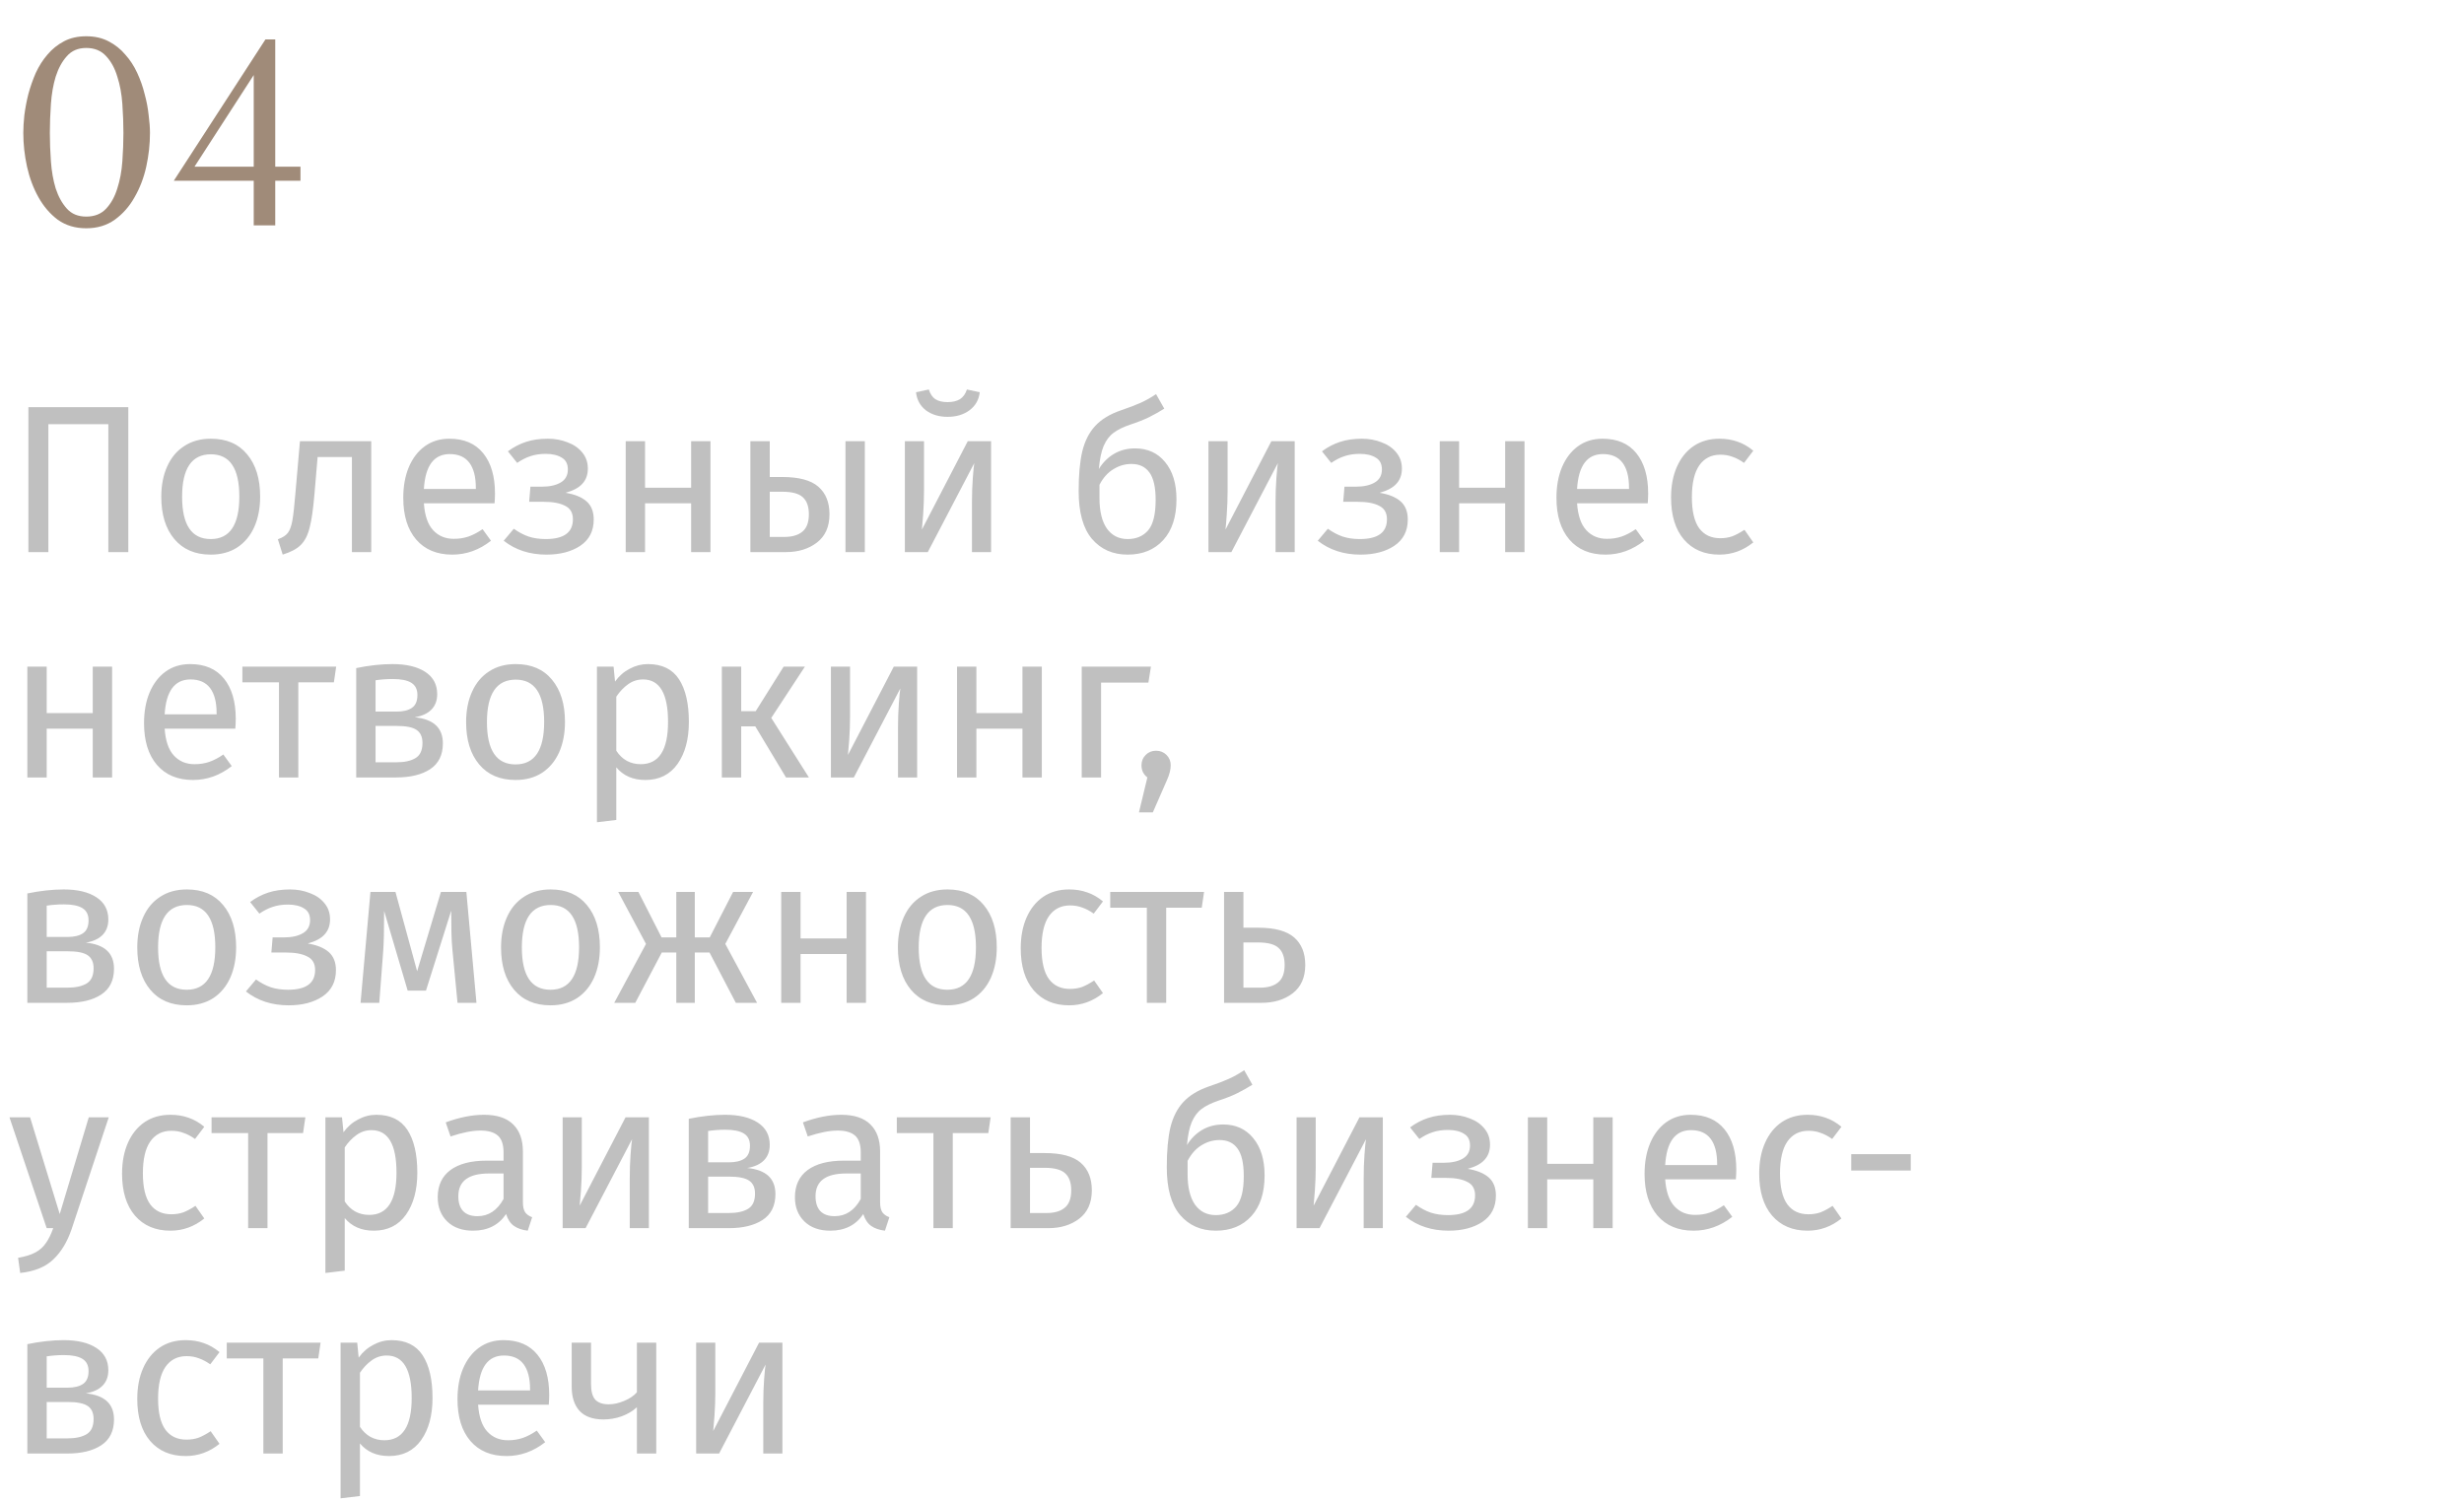 <?xml version="1.0" encoding="UTF-8"?> <svg xmlns="http://www.w3.org/2000/svg" width="164" height="100" viewBox="0 0 164 100" fill="none"> <path d="M1.551 8.848C1.551 8.507 1.574 8.112 1.621 7.664C1.68 7.205 1.769 6.739 1.886 6.268C2.016 5.785 2.181 5.313 2.381 4.854C2.593 4.394 2.853 3.987 3.159 3.634C3.466 3.269 3.831 2.974 4.255 2.75C4.679 2.526 5.174 2.414 5.74 2.414C6.306 2.414 6.801 2.526 7.225 2.75C7.661 2.974 8.032 3.269 8.338 3.634C8.657 3.987 8.922 4.394 9.134 4.854C9.346 5.313 9.511 5.785 9.629 6.268C9.758 6.739 9.847 7.205 9.894 7.664C9.953 8.112 9.982 8.507 9.982 8.848C9.982 9.591 9.9 10.339 9.735 11.093C9.57 11.836 9.311 12.514 8.957 13.126C8.615 13.739 8.173 14.24 7.631 14.629C7.101 15.006 6.471 15.194 5.74 15.194C5.009 15.194 4.379 15.006 3.849 14.629C3.33 14.24 2.9 13.739 2.558 13.126C2.216 12.514 1.963 11.836 1.798 11.093C1.633 10.339 1.551 9.591 1.551 8.848ZM3.318 8.848C3.318 9.449 3.342 10.08 3.389 10.74C3.436 11.4 3.542 12.001 3.707 12.543C3.884 13.085 4.131 13.533 4.45 13.886C4.768 14.24 5.198 14.417 5.74 14.417C6.294 14.417 6.736 14.24 7.066 13.886C7.396 13.533 7.643 13.085 7.808 12.543C7.985 12.001 8.097 11.4 8.144 10.74C8.191 10.08 8.215 9.449 8.215 8.848C8.215 8.236 8.191 7.593 8.144 6.922C8.097 6.25 7.985 5.643 7.808 5.101C7.643 4.547 7.396 4.093 7.066 3.74C6.736 3.375 6.294 3.192 5.74 3.192C5.198 3.192 4.768 3.375 4.45 3.74C4.131 4.093 3.884 4.547 3.707 5.101C3.542 5.643 3.436 6.25 3.389 6.922C3.342 7.593 3.318 8.236 3.318 8.848ZM18.32 11.093H19.999V12.03H18.32V15H16.888V12.03H11.568L17.666 2.626H18.32V11.093ZM12.946 11.093H16.888V4.995L12.946 11.093Z" fill="#A08B79"></path> <path d="M8.54 27.102V36.748H7.21V28.235H3.22V36.748H1.89V27.102H8.54ZM14.039 29.201C15.075 29.201 15.878 29.547 16.447 30.238C17.026 30.928 17.315 31.866 17.315 33.051C17.315 33.817 17.184 34.493 16.923 35.081C16.662 35.66 16.284 36.113 15.789 36.44C15.294 36.757 14.707 36.916 14.025 36.916C12.989 36.916 12.182 36.57 11.603 35.88C11.024 35.189 10.735 34.251 10.735 33.066C10.735 32.3 10.866 31.628 11.127 31.049C11.389 30.462 11.767 30.009 12.261 29.692C12.756 29.365 13.348 29.201 14.039 29.201ZM14.039 30.238C12.761 30.238 12.121 31.18 12.121 33.066C12.121 34.941 12.756 35.88 14.025 35.88C15.294 35.88 15.929 34.937 15.929 33.051C15.929 31.175 15.299 30.238 14.039 30.238ZM24.71 29.369V36.748H23.422V30.419H21.14L20.93 32.883C20.846 33.882 20.739 34.629 20.608 35.123C20.487 35.618 20.291 36.001 20.02 36.272C19.759 36.533 19.358 36.748 18.816 36.916L18.494 35.894C18.812 35.782 19.036 35.637 19.166 35.459C19.297 35.282 19.395 35.011 19.46 34.648C19.526 34.283 19.596 33.649 19.67 32.743L19.964 29.369H24.71ZM32.945 32.842C32.945 33.056 32.935 33.276 32.917 33.499H28.213C28.269 34.312 28.474 34.909 28.829 35.291C29.183 35.674 29.641 35.865 30.201 35.865C30.555 35.865 30.882 35.814 31.181 35.712C31.479 35.609 31.792 35.446 32.119 35.221L32.679 35.992C31.895 36.608 31.036 36.916 30.103 36.916C29.076 36.916 28.273 36.58 27.695 35.907C27.125 35.236 26.841 34.312 26.841 33.136C26.841 32.37 26.962 31.694 27.205 31.105C27.457 30.508 27.811 30.041 28.269 29.706C28.735 29.369 29.281 29.201 29.907 29.201C30.887 29.201 31.638 29.523 32.161 30.168C32.683 30.811 32.945 31.703 32.945 32.842ZM31.671 32.464C31.671 31.735 31.526 31.18 31.237 30.797C30.947 30.415 30.513 30.224 29.935 30.224C28.88 30.224 28.306 30.998 28.213 32.547H31.671V32.464ZM36.466 29.201C36.933 29.201 37.367 29.281 37.768 29.439C38.179 29.589 38.505 29.813 38.748 30.111C39 30.41 39.126 30.77 39.126 31.189C39.126 31.6 39.005 31.936 38.762 32.197C38.529 32.459 38.155 32.66 37.642 32.8C38.258 32.902 38.725 33.093 39.042 33.373C39.359 33.654 39.518 34.055 39.518 34.578C39.518 35.343 39.219 35.926 38.622 36.328C38.034 36.719 37.283 36.916 36.368 36.916C35.257 36.916 34.31 36.608 33.526 35.992L34.198 35.194C34.525 35.427 34.851 35.599 35.178 35.712C35.514 35.824 35.897 35.88 36.326 35.88C37.53 35.88 38.132 35.441 38.132 34.563C38.132 34.134 37.959 33.836 37.614 33.667C37.278 33.49 36.807 33.401 36.2 33.401H35.22L35.304 32.394H36.06C36.583 32.394 37.003 32.3 37.32 32.114C37.637 31.927 37.796 31.637 37.796 31.245C37.796 30.881 37.661 30.62 37.39 30.462C37.119 30.294 36.765 30.209 36.326 30.209C35.943 30.209 35.603 30.261 35.304 30.363C35.015 30.457 34.721 30.606 34.422 30.811L33.806 30.041C34.179 29.762 34.581 29.552 35.01 29.412C35.439 29.271 35.925 29.201 36.466 29.201ZM46 36.748V33.499H42.934V36.748H41.646V29.369H42.934V32.464H46V29.369H47.288V36.748H46ZM52.073 31.75C53.174 31.75 53.972 31.964 54.467 32.394C54.962 32.823 55.209 33.434 55.209 34.227C55.209 35.058 54.929 35.688 54.369 36.117C53.818 36.538 53.132 36.748 52.311 36.748H49.945V29.369H51.233V31.75H52.073ZM56.273 29.369H57.561V36.748H56.273V29.369ZM52.199 35.739C52.722 35.739 53.123 35.623 53.403 35.389C53.692 35.156 53.837 34.769 53.837 34.227C53.837 33.714 53.702 33.336 53.431 33.093C53.17 32.851 52.712 32.73 52.059 32.73H51.233V35.739H52.199ZM65.966 36.748H64.692V33.416C64.692 32.855 64.711 32.324 64.748 31.82C64.785 31.316 64.818 30.984 64.846 30.826L61.752 36.748H60.226V29.369H61.5V32.702C61.5 33.196 61.481 33.709 61.444 34.242C61.407 34.764 61.379 35.1 61.36 35.249L64.412 29.369H65.966V36.748ZM63.068 27.745C62.499 27.745 62.018 27.601 61.626 27.311C61.243 27.013 61.024 26.611 60.968 26.108L61.822 25.925C61.916 26.224 62.06 26.439 62.256 26.57C62.462 26.7 62.732 26.765 63.068 26.765C63.404 26.765 63.679 26.7 63.894 26.57C64.109 26.43 64.263 26.215 64.356 25.925L65.21 26.108C65.154 26.611 64.925 27.013 64.524 27.311C64.132 27.601 63.647 27.745 63.068 27.745ZM75.546 29.846C76.386 29.846 77.053 30.149 77.548 30.756C78.052 31.362 78.304 32.188 78.304 33.233C78.304 34.4 78.01 35.306 77.422 35.95C76.834 36.593 76.045 36.916 75.056 36.916C74.067 36.916 73.273 36.566 72.676 35.865C72.088 35.166 71.794 34.106 71.794 32.688C71.794 31.614 71.873 30.737 72.032 30.055C72.2 29.365 72.484 28.8 72.886 28.361C73.296 27.913 73.871 27.564 74.608 27.311C75.159 27.125 75.597 26.957 75.924 26.808C76.26 26.658 76.6 26.467 76.946 26.233L77.492 27.2C77.165 27.405 76.825 27.596 76.47 27.773C76.124 27.942 75.709 28.105 75.224 28.264C74.757 28.422 74.388 28.604 74.118 28.809C73.847 29.006 73.628 29.295 73.46 29.677C73.301 30.051 73.194 30.564 73.138 31.218C73.399 30.788 73.735 30.452 74.146 30.209C74.556 29.967 75.023 29.846 75.546 29.846ZM75.056 35.88C75.625 35.88 76.078 35.688 76.414 35.306C76.75 34.913 76.918 34.237 76.918 33.276C76.918 32.426 76.778 31.815 76.498 31.442C76.227 31.068 75.831 30.881 75.308 30.881C74.879 30.881 74.477 30.998 74.104 31.232C73.731 31.456 73.422 31.801 73.18 32.267V33.163C73.18 34.032 73.343 34.703 73.67 35.179C74.006 35.646 74.468 35.88 75.056 35.88ZM86.173 36.748H84.899V33.416C84.899 32.855 84.918 32.324 84.955 31.82C84.993 31.316 85.025 30.984 85.053 30.826L81.959 36.748H80.433V29.369H81.707V32.702C81.707 33.196 81.689 33.709 81.651 34.242C81.614 34.764 81.586 35.1 81.567 35.249L84.619 29.369H86.173V36.748ZM90.648 29.201C91.114 29.201 91.548 29.281 91.95 29.439C92.36 29.589 92.687 29.813 92.93 30.111C93.182 30.41 93.308 30.77 93.308 31.189C93.308 31.6 93.186 31.936 92.944 32.197C92.71 32.459 92.337 32.66 91.824 32.8C92.44 32.902 92.906 33.093 93.224 33.373C93.541 33.654 93.7 34.055 93.7 34.578C93.7 35.343 93.401 35.926 92.804 36.328C92.216 36.719 91.464 36.916 90.55 36.916C89.439 36.916 88.492 36.608 87.708 35.992L88.38 35.194C88.706 35.427 89.033 35.599 89.36 35.712C89.696 35.824 90.078 35.88 90.508 35.88C91.712 35.88 92.314 35.441 92.314 34.563C92.314 34.134 92.141 33.836 91.796 33.667C91.46 33.49 90.988 33.401 90.382 33.401H89.402L89.486 32.394H90.242C90.764 32.394 91.184 32.3 91.502 32.114C91.819 31.927 91.978 31.637 91.978 31.245C91.978 30.881 91.842 30.62 91.572 30.462C91.301 30.294 90.946 30.209 90.508 30.209C90.125 30.209 89.784 30.261 89.486 30.363C89.196 30.457 88.902 30.606 88.604 30.811L87.988 30.041C88.361 29.762 88.762 29.552 89.192 29.412C89.621 29.271 90.106 29.201 90.648 29.201ZM100.182 36.748V33.499H97.116V36.748H95.828V29.369H97.116V32.464H100.182V29.369H101.47V36.748H100.182ZM109.699 32.842C109.699 33.056 109.689 33.276 109.671 33.499H104.967C105.023 34.312 105.228 34.909 105.583 35.291C105.937 35.674 106.395 35.865 106.955 35.865C107.309 35.865 107.636 35.814 107.935 35.712C108.233 35.609 108.546 35.446 108.873 35.221L109.433 35.992C108.649 36.608 107.79 36.916 106.857 36.916C105.83 36.916 105.027 36.58 104.449 35.907C103.879 35.236 103.595 34.312 103.595 33.136C103.595 32.37 103.716 31.694 103.959 31.105C104.211 30.508 104.565 30.041 105.023 29.706C105.489 29.369 106.035 29.201 106.661 29.201C107.641 29.201 108.392 29.523 108.915 30.168C109.437 30.811 109.699 31.703 109.699 32.842ZM108.425 32.464C108.425 31.735 108.28 31.18 107.991 30.797C107.701 30.415 107.267 30.224 106.689 30.224C105.634 30.224 105.06 30.998 104.967 32.547H108.425V32.464ZM114.443 29.201C114.882 29.201 115.283 29.267 115.647 29.398C116.011 29.519 116.361 29.72 116.697 30L116.081 30.811C115.82 30.625 115.563 30.489 115.311 30.405C115.069 30.312 114.798 30.265 114.499 30.265C113.902 30.265 113.435 30.503 113.099 30.98C112.773 31.456 112.609 32.16 112.609 33.093C112.609 34.027 112.773 34.718 113.099 35.166C113.426 35.604 113.893 35.824 114.499 35.824C114.789 35.824 115.055 35.782 115.297 35.697C115.54 35.604 115.811 35.459 116.109 35.264L116.697 36.103C116.025 36.645 115.274 36.916 114.443 36.916C113.445 36.916 112.656 36.58 112.077 35.907C111.508 35.236 111.223 34.307 111.223 33.121C111.223 32.337 111.354 31.651 111.615 31.064C111.877 30.476 112.245 30.018 112.721 29.692C113.207 29.365 113.781 29.201 114.443 29.201ZM6.174 51.748V48.499H3.108V51.748H1.82V44.37H3.108V47.464H6.174V44.37H7.462V51.748H6.174ZM15.691 47.842C15.691 48.056 15.681 48.276 15.663 48.499H10.959C11.015 49.312 11.22 49.909 11.575 50.291C11.929 50.674 12.387 50.865 12.947 50.865C13.301 50.865 13.628 50.814 13.927 50.712C14.225 50.609 14.538 50.446 14.865 50.221L15.425 50.992C14.641 51.608 13.782 51.916 12.849 51.916C11.822 51.916 11.019 51.58 10.441 50.907C9.871 50.236 9.587 49.312 9.587 48.136C9.587 47.37 9.708 46.694 9.951 46.105C10.203 45.508 10.557 45.041 11.015 44.706C11.481 44.37 12.027 44.202 12.653 44.202C13.633 44.202 14.384 44.523 14.907 45.167C15.429 45.812 15.691 46.703 15.691 47.842ZM14.417 47.464C14.417 46.736 14.272 46.18 13.983 45.797C13.693 45.415 13.259 45.224 12.681 45.224C11.626 45.224 11.052 45.998 10.959 47.547H14.417V47.464ZM22.376 44.37L22.222 45.419H19.856V51.748H18.568V45.419H16.132V44.37H22.376ZM27.601 47.743C28.851 47.865 29.477 48.444 29.477 49.48C29.477 50.254 29.192 50.828 28.623 51.202C28.063 51.566 27.311 51.748 26.369 51.748H23.709V44.468C24.577 44.29 25.384 44.202 26.131 44.202C27.045 44.202 27.769 44.374 28.301 44.719C28.833 45.065 29.099 45.559 29.099 46.203C29.099 46.623 28.973 46.964 28.721 47.225C28.469 47.487 28.095 47.66 27.601 47.743ZM26.145 45.196C25.753 45.196 25.37 45.224 24.997 45.279V47.365H26.383C26.831 47.365 27.176 47.282 27.419 47.114C27.661 46.946 27.783 46.661 27.783 46.26C27.783 45.886 27.647 45.615 27.377 45.447C27.106 45.279 26.695 45.196 26.145 45.196ZM26.369 50.739C26.919 50.739 27.349 50.646 27.657 50.459C27.965 50.273 28.119 49.937 28.119 49.452C28.119 49.05 27.988 48.761 27.727 48.584C27.465 48.406 27.022 48.318 26.397 48.318H24.997V50.739H26.369ZM34.328 44.202C35.364 44.202 36.167 44.547 36.736 45.237C37.315 45.928 37.604 46.866 37.604 48.051C37.604 48.817 37.474 49.493 37.212 50.081C36.951 50.66 36.573 51.113 36.078 51.44C35.584 51.757 34.996 51.916 34.314 51.916C33.278 51.916 32.471 51.57 31.892 50.88C31.314 50.189 31.024 49.251 31.024 48.066C31.024 47.3 31.155 46.628 31.416 46.05C31.678 45.462 32.056 45.009 32.55 44.691C33.045 44.365 33.638 44.202 34.328 44.202ZM34.328 45.237C33.05 45.237 32.41 46.18 32.41 48.066C32.41 49.941 33.045 50.88 34.314 50.88C35.584 50.88 36.218 49.937 36.218 48.051C36.218 46.175 35.588 45.237 34.328 45.237ZM43.12 44.202C44.063 44.202 44.753 44.538 45.192 45.209C45.631 45.882 45.85 46.829 45.85 48.051C45.85 49.209 45.598 50.142 45.094 50.852C44.59 51.561 43.876 51.916 42.952 51.916C42.131 51.916 41.487 51.636 41.02 51.075V54.575L39.732 54.73V44.37H40.838L40.936 45.364C41.207 44.99 41.533 44.706 41.916 44.51C42.299 44.304 42.7 44.202 43.12 44.202ZM42.644 50.865C43.857 50.865 44.464 49.928 44.464 48.051C44.464 46.166 43.909 45.224 42.798 45.224C42.434 45.224 42.103 45.331 41.804 45.545C41.505 45.76 41.244 46.035 41.02 46.371V49.969C41.207 50.259 41.44 50.483 41.72 50.642C42 50.791 42.308 50.865 42.644 50.865ZM53.575 44.37L51.334 47.785L53.84 51.748H52.315L50.27 48.346H49.333V51.748H48.044V44.37H49.333V47.337H50.298L52.16 44.37H53.575ZM61.044 51.748H59.77V48.416C59.77 47.855 59.789 47.324 59.826 46.819C59.864 46.316 59.896 45.984 59.924 45.825L56.83 51.748H55.304V44.37H56.578V47.702C56.578 48.196 56.56 48.709 56.522 49.242C56.485 49.764 56.457 50.1 56.438 50.249L59.49 44.37H61.044V51.748ZM68.053 51.748V48.499H64.987V51.748H63.699V44.37H64.987V47.464H68.053V44.37H69.341V51.748H68.053ZM73.286 51.748H71.998V44.37H76.604L76.436 45.434H73.286V51.748ZM76.941 49.969C77.221 49.969 77.454 50.063 77.641 50.249C77.828 50.436 77.921 50.665 77.921 50.935C77.921 51.225 77.837 51.556 77.669 51.929L76.731 54.072H75.807L76.367 51.748C76.246 51.654 76.148 51.538 76.073 51.398C76.008 51.258 75.975 51.103 75.975 50.935C75.975 50.665 76.068 50.436 76.255 50.249C76.442 50.063 76.67 49.969 76.941 49.969ZM5.712 62.743C6.963 62.865 7.588 63.444 7.588 64.48C7.588 65.254 7.303 65.828 6.734 66.201C6.174 66.566 5.423 66.748 4.48 66.748H1.82V59.468C2.688 59.29 3.495 59.202 4.242 59.202C5.157 59.202 5.88 59.374 6.412 59.719C6.944 60.065 7.21 60.559 7.21 61.203C7.21 61.623 7.084 61.964 6.832 62.225C6.58 62.487 6.207 62.66 5.712 62.743ZM4.256 60.196C3.864 60.196 3.481 60.224 3.108 60.279V62.365H4.494C4.942 62.365 5.287 62.282 5.53 62.114C5.773 61.946 5.894 61.661 5.894 61.26C5.894 60.886 5.759 60.615 5.488 60.447C5.217 60.279 4.807 60.196 4.256 60.196ZM4.48 65.74C5.031 65.74 5.46 65.646 5.768 65.46C6.076 65.273 6.23 64.937 6.23 64.451C6.23 64.05 6.099 63.761 5.838 63.584C5.577 63.406 5.133 63.318 4.508 63.318H3.108V65.74H4.48ZM12.44 59.202C13.476 59.202 14.278 59.547 14.848 60.237C15.426 60.928 15.716 61.866 15.716 63.051C15.716 63.817 15.585 64.493 15.324 65.082C15.062 65.66 14.684 66.113 14.19 66.439C13.695 66.757 13.107 66.915 12.426 66.915C11.39 66.915 10.582 66.57 10.004 65.879C9.425 65.189 9.136 64.251 9.136 63.066C9.136 62.3 9.266 61.628 9.528 61.05C9.789 60.462 10.167 60.009 10.662 59.691C11.156 59.365 11.749 59.202 12.44 59.202ZM12.44 60.237C11.161 60.237 10.522 61.18 10.522 63.066C10.522 64.942 11.156 65.879 12.426 65.879C13.695 65.879 14.33 64.937 14.33 63.051C14.33 61.175 13.7 60.237 12.44 60.237ZM19.308 59.202C19.775 59.202 20.209 59.281 20.61 59.44C21.021 59.589 21.347 59.813 21.59 60.111C21.842 60.41 21.968 60.77 21.968 61.19C21.968 61.6 21.847 61.936 21.604 62.197C21.371 62.459 20.997 62.66 20.484 62.8C21.1 62.902 21.567 63.093 21.884 63.373C22.201 63.654 22.36 64.055 22.36 64.578C22.36 65.343 22.061 65.926 21.464 66.328C20.876 66.719 20.125 66.915 19.21 66.915C18.099 66.915 17.152 66.608 16.368 65.992L17.04 65.194C17.367 65.427 17.693 65.6 18.02 65.712C18.356 65.823 18.739 65.879 19.168 65.879C20.372 65.879 20.974 65.441 20.974 64.564C20.974 64.134 20.801 63.836 20.456 63.667C20.12 63.49 19.649 63.401 19.042 63.401H18.062L18.146 62.394H18.902C19.425 62.394 19.845 62.3 20.162 62.114C20.479 61.927 20.638 61.638 20.638 61.245C20.638 60.882 20.503 60.62 20.232 60.462C19.961 60.294 19.607 60.209 19.168 60.209C18.785 60.209 18.445 60.261 18.146 60.364C17.857 60.457 17.563 60.606 17.264 60.812L16.648 60.041C17.021 59.761 17.423 59.551 17.852 59.411C18.281 59.272 18.767 59.202 19.308 59.202ZM31.712 66.748H30.452L30.116 63.261C30.079 62.898 30.055 62.496 30.046 62.057C30.037 61.609 30.032 61.129 30.032 60.615L28.352 65.936H27.134L25.566 60.63C25.566 61.861 25.547 62.734 25.51 63.248L25.244 66.748H23.998L24.656 59.37H26.322L27.764 64.647L29.346 59.37H31.04L31.712 66.748ZM36.653 59.202C37.688 59.202 38.491 59.547 39.06 60.237C39.639 60.928 39.928 61.866 39.928 63.051C39.928 63.817 39.798 64.493 39.536 65.082C39.275 65.66 38.897 66.113 38.403 66.439C37.908 66.757 37.32 66.915 36.639 66.915C35.602 66.915 34.795 66.57 34.217 65.879C33.638 65.189 33.349 64.251 33.349 63.066C33.349 62.3 33.479 61.628 33.74 61.05C34.002 60.462 34.38 60.009 34.874 59.691C35.369 59.365 35.962 59.202 36.653 59.202ZM36.653 60.237C35.374 60.237 34.734 61.18 34.734 63.066C34.734 64.942 35.369 65.879 36.639 65.879C37.908 65.879 38.542 64.937 38.542 63.051C38.542 61.175 37.913 60.237 36.653 60.237ZM50.123 59.37L48.275 62.828L50.389 66.748H48.975L47.225 63.401H46.245V66.748H45.013V63.401H44.047L42.283 66.748H40.883L42.997 62.828L41.149 59.37H42.493L44.033 62.394H45.013V59.37H46.245V62.394H47.239L48.793 59.37H50.123ZM56.35 66.748V63.499H53.284V66.748H51.996V59.37H53.284V62.464H56.35V59.37H57.638V66.748H56.35ZM63.066 59.202C64.103 59.202 64.905 59.547 65.475 60.237C66.053 60.928 66.343 61.866 66.343 63.051C66.343 63.817 66.212 64.493 65.951 65.082C65.689 65.66 65.311 66.113 64.817 66.439C64.322 66.757 63.734 66.915 63.053 66.915C62.017 66.915 61.209 66.57 60.63 65.879C60.052 65.189 59.763 64.251 59.763 63.066C59.763 62.3 59.893 61.628 60.154 61.05C60.416 60.462 60.794 60.009 61.288 59.691C61.783 59.365 62.376 59.202 63.066 59.202ZM63.066 60.237C61.788 60.237 61.148 61.18 61.148 63.066C61.148 64.942 61.783 65.879 63.053 65.879C64.322 65.879 64.957 64.937 64.957 63.051C64.957 61.175 64.326 60.237 63.066 60.237ZM71.158 59.202C71.597 59.202 71.998 59.267 72.362 59.398C72.726 59.519 73.076 59.719 73.412 59.999L72.796 60.812C72.535 60.625 72.278 60.489 72.026 60.406C71.784 60.312 71.513 60.266 71.214 60.266C70.617 60.266 70.15 60.504 69.814 60.98C69.488 61.456 69.324 62.16 69.324 63.093C69.324 64.027 69.488 64.718 69.814 65.165C70.141 65.604 70.608 65.823 71.214 65.823C71.504 65.823 71.77 65.781 72.012 65.698C72.255 65.604 72.526 65.46 72.824 65.263L73.412 66.103C72.74 66.645 71.989 66.915 71.158 66.915C70.16 66.915 69.371 66.579 68.792 65.907C68.223 65.236 67.938 64.307 67.938 63.121C67.938 62.337 68.069 61.651 68.33 61.063C68.592 60.475 68.96 60.018 69.436 59.691C69.922 59.365 70.496 59.202 71.158 59.202ZM80.14 59.37L79.986 60.419H77.62V66.748H76.332V60.419H73.896V59.37H80.14ZM83.74 61.749C84.842 61.749 85.64 61.964 86.134 62.394C86.629 62.823 86.876 63.434 86.876 64.228C86.876 65.058 86.596 65.688 86.036 66.118C85.486 66.537 84.8 66.748 83.978 66.748H81.472V59.37H82.76V61.749H83.74ZM83.866 65.74C84.389 65.74 84.79 65.623 85.07 65.389C85.36 65.156 85.504 64.769 85.504 64.228C85.504 63.714 85.369 63.336 85.098 63.093C84.837 62.851 84.38 62.73 83.726 62.73H82.76V65.74H83.866ZM4.774 81.79C4.485 82.648 4.079 83.325 3.556 83.82C3.043 84.323 2.305 84.627 1.344 84.73L1.204 83.722C1.689 83.638 2.077 83.516 2.366 83.358C2.655 83.199 2.884 82.993 3.052 82.742C3.229 82.499 3.393 82.168 3.542 81.748H3.108L0.63 74.37H2.002L3.976 80.809L5.908 74.37H7.238L4.774 81.79ZM11.344 74.201C11.783 74.201 12.184 74.267 12.548 74.397C12.912 74.519 13.262 74.719 13.598 74.999L12.982 75.811C12.72 75.625 12.464 75.49 12.212 75.406C11.969 75.312 11.698 75.266 11.4 75.266C10.803 75.266 10.336 75.504 10 75.98C9.673 76.456 9.51 77.16 9.51 78.094C9.51 79.027 9.673 79.718 10 80.165C10.326 80.604 10.793 80.823 11.4 80.823C11.689 80.823 11.955 80.781 12.198 80.698C12.441 80.604 12.711 80.46 13.01 80.263L13.598 81.103C12.926 81.645 12.175 81.915 11.344 81.915C10.345 81.915 9.557 81.579 8.978 80.907C8.409 80.236 8.124 79.307 8.124 78.121C8.124 77.338 8.255 76.651 8.516 76.064C8.777 75.475 9.146 75.018 9.622 74.692C10.107 74.365 10.681 74.201 11.344 74.201ZM20.325 74.37L20.171 75.419H17.805V81.748H16.517V75.419H14.081V74.37H20.325ZM25.046 74.201C25.988 74.201 26.679 74.537 27.118 75.21C27.556 75.882 27.776 76.829 27.776 78.052C27.776 79.209 27.524 80.142 27.02 80.852C26.516 81.561 25.802 81.915 24.878 81.915C24.056 81.915 23.413 81.635 22.946 81.076V84.576L21.658 84.73V74.37H22.764L22.862 75.364C23.133 74.99 23.459 74.706 23.842 74.51C24.224 74.304 24.626 74.201 25.046 74.201ZM24.57 80.865C25.783 80.865 26.39 79.927 26.39 78.052C26.39 76.166 25.834 75.224 24.724 75.224C24.36 75.224 24.029 75.331 23.73 75.546C23.431 75.76 23.17 76.035 22.946 76.371V79.969C23.133 80.259 23.366 80.483 23.646 80.641C23.926 80.791 24.234 80.865 24.57 80.865ZM34.804 80.025C34.804 80.324 34.855 80.548 34.958 80.698C35.06 80.838 35.214 80.945 35.42 81.019L35.126 81.915C34.743 81.869 34.435 81.761 34.202 81.594C33.968 81.425 33.796 81.164 33.684 80.809C33.189 81.547 32.456 81.915 31.486 81.915C30.758 81.915 30.184 81.71 29.764 81.299C29.344 80.889 29.134 80.352 29.134 79.689C29.134 78.906 29.414 78.303 29.974 77.883C30.543 77.463 31.346 77.254 32.382 77.254H33.516V76.707C33.516 76.185 33.39 75.811 33.138 75.588C32.886 75.364 32.498 75.251 31.976 75.251C31.434 75.251 30.772 75.382 29.988 75.644L29.666 74.706C30.58 74.37 31.43 74.201 32.214 74.201C33.082 74.201 33.73 74.416 34.16 74.846C34.589 75.266 34.804 75.868 34.804 76.651V80.025ZM31.78 80.95C32.517 80.95 33.096 80.567 33.516 79.802V78.108H32.55C31.187 78.108 30.506 78.612 30.506 79.62C30.506 80.058 30.613 80.389 30.828 80.614C31.042 80.838 31.36 80.95 31.78 80.95ZM43.189 81.748H41.915V78.415C41.915 77.856 41.934 77.323 41.971 76.82C42.008 76.316 42.041 75.984 42.069 75.826L38.975 81.748H37.449V74.37H38.723V77.701C38.723 78.196 38.704 78.71 38.667 79.242C38.63 79.764 38.602 80.1 38.583 80.249L41.635 74.37H43.189V81.748ZM49.735 77.743C50.986 77.865 51.611 78.444 51.611 79.48C51.611 80.254 51.327 80.828 50.757 81.201C50.197 81.566 49.446 81.748 48.503 81.748H45.843V74.468C46.711 74.29 47.519 74.201 48.265 74.201C49.18 74.201 49.903 74.374 50.435 74.719C50.967 75.065 51.233 75.559 51.233 76.204C51.233 76.624 51.107 76.964 50.855 77.225C50.603 77.487 50.23 77.659 49.735 77.743ZM48.279 75.195C47.887 75.195 47.505 75.224 47.131 75.279V77.365H48.517C48.965 77.365 49.311 77.281 49.553 77.114C49.796 76.945 49.917 76.661 49.917 76.26C49.917 75.886 49.782 75.615 49.511 75.448C49.241 75.279 48.83 75.195 48.279 75.195ZM48.503 80.74C49.054 80.74 49.483 80.646 49.791 80.46C50.099 80.273 50.253 79.937 50.253 79.451C50.253 79.05 50.123 78.761 49.861 78.584C49.6 78.406 49.157 78.317 48.531 78.317H47.131V80.74H48.503ZM58.579 80.025C58.579 80.324 58.63 80.548 58.733 80.698C58.836 80.838 58.99 80.945 59.195 81.019L58.901 81.915C58.518 81.869 58.21 81.761 57.977 81.594C57.744 81.425 57.571 81.164 57.459 80.809C56.964 81.547 56.232 81.915 55.261 81.915C54.533 81.915 53.959 81.71 53.539 81.299C53.119 80.889 52.909 80.352 52.909 79.689C52.909 78.906 53.189 78.303 53.749 77.883C54.318 77.463 55.121 77.254 56.157 77.254H57.291V76.707C57.291 76.185 57.165 75.811 56.913 75.588C56.661 75.364 56.274 75.251 55.751 75.251C55.21 75.251 54.547 75.382 53.763 75.644L53.441 74.706C54.356 74.37 55.205 74.201 55.989 74.201C56.857 74.201 57.506 74.416 57.935 74.846C58.364 75.266 58.579 75.868 58.579 76.651V80.025ZM55.555 80.95C56.292 80.95 56.871 80.567 57.291 79.802V78.108H56.325C54.962 78.108 54.281 78.612 54.281 79.62C54.281 80.058 54.388 80.389 54.603 80.614C54.818 80.838 55.135 80.95 55.555 80.95ZM65.935 74.37L65.781 75.419H63.415V81.748H62.127V75.419H59.691V74.37H65.935ZM69.535 76.749C70.636 76.749 71.434 76.964 71.929 77.394C72.424 77.823 72.671 78.434 72.671 79.228C72.671 80.058 72.391 80.688 71.831 81.118C71.281 81.537 70.594 81.748 69.773 81.748H67.267V74.37H68.555V76.749H69.535ZM69.661 80.74C70.184 80.74 70.585 80.623 70.865 80.389C71.154 80.156 71.299 79.769 71.299 79.228C71.299 78.714 71.164 78.336 70.893 78.094C70.632 77.851 70.174 77.73 69.521 77.73H68.555V80.74H69.661ZM81.411 74.846C82.251 74.846 82.918 75.149 83.413 75.755C83.917 76.362 84.169 77.188 84.169 78.234C84.169 79.4 83.875 80.305 83.287 80.95C82.699 81.594 81.91 81.915 80.921 81.915C79.932 81.915 79.138 81.566 78.541 80.865C77.953 80.165 77.659 79.106 77.659 77.688C77.659 76.614 77.738 75.737 77.897 75.055C78.065 74.365 78.35 73.8 78.751 73.362C79.162 72.913 79.736 72.564 80.473 72.311C81.024 72.125 81.462 71.957 81.789 71.808C82.125 71.658 82.466 71.467 82.811 71.234L83.357 72.2C83.03 72.405 82.69 72.596 82.335 72.773C81.99 72.942 81.574 73.105 81.089 73.263C80.622 73.422 80.254 73.604 79.983 73.809C79.712 74.005 79.493 74.295 79.325 74.677C79.166 75.051 79.059 75.564 79.003 76.218C79.264 75.788 79.6 75.452 80.011 75.21C80.422 74.967 80.888 74.846 81.411 74.846ZM80.921 80.879C81.49 80.879 81.943 80.688 82.279 80.305C82.615 79.913 82.783 79.237 82.783 78.275C82.783 77.426 82.643 76.815 82.363 76.442C82.092 76.068 81.696 75.882 81.173 75.882C80.744 75.882 80.342 75.998 79.969 76.231C79.596 76.456 79.288 76.801 79.045 77.267V78.163C79.045 79.031 79.208 79.704 79.535 80.18C79.871 80.646 80.333 80.879 80.921 80.879ZM92.038 81.748H90.764V78.415C90.764 77.856 90.783 77.323 90.82 76.82C90.858 76.316 90.89 75.984 90.918 75.826L87.824 81.748H86.298V74.37H87.572V77.701C87.572 78.196 87.554 78.71 87.516 79.242C87.479 79.764 87.451 80.1 87.432 80.249L90.484 74.37H92.038V81.748ZM96.513 74.201C96.98 74.201 97.414 74.281 97.815 74.439C98.226 74.589 98.552 74.813 98.795 75.112C99.047 75.41 99.173 75.769 99.173 76.189C99.173 76.6 99.052 76.936 98.809 77.198C98.576 77.459 98.202 77.659 97.689 77.799C98.305 77.902 98.772 78.094 99.089 78.374C99.406 78.653 99.565 79.055 99.565 79.578C99.565 80.343 99.266 80.926 98.669 81.328C98.081 81.719 97.33 81.915 96.415 81.915C95.304 81.915 94.357 81.608 93.573 80.992L94.245 80.194C94.572 80.427 94.898 80.6 95.225 80.712C95.561 80.823 95.944 80.879 96.373 80.879C97.577 80.879 98.179 80.441 98.179 79.564C98.179 79.134 98.006 78.835 97.661 78.668C97.325 78.49 96.854 78.401 96.247 78.401H95.267L95.351 77.394H96.107C96.63 77.394 97.05 77.3 97.367 77.114C97.684 76.927 97.843 76.638 97.843 76.246C97.843 75.882 97.708 75.62 97.437 75.462C97.166 75.293 96.812 75.21 96.373 75.21C95.99 75.21 95.65 75.261 95.351 75.364C95.062 75.457 94.768 75.606 94.469 75.811L93.853 75.041C94.226 74.761 94.628 74.552 95.057 74.412C95.486 74.272 95.972 74.201 96.513 74.201ZM106.047 81.748V78.499H102.981V81.748H101.693V74.37H102.981V77.463H106.047V74.37H107.335V81.748H106.047ZM115.564 77.841C115.564 78.056 115.554 78.275 115.536 78.499H110.832C110.888 79.311 111.093 79.909 111.448 80.291C111.802 80.674 112.26 80.865 112.82 80.865C113.174 80.865 113.501 80.814 113.8 80.712C114.098 80.609 114.411 80.445 114.738 80.222L115.298 80.992C114.514 81.608 113.655 81.915 112.722 81.915C111.695 81.915 110.892 81.579 110.314 80.907C109.744 80.236 109.46 79.311 109.46 78.135C109.46 77.37 109.581 76.694 109.824 76.106C110.076 75.508 110.43 75.041 110.888 74.706C111.354 74.37 111.9 74.201 112.526 74.201C113.506 74.201 114.257 74.523 114.78 75.168C115.302 75.811 115.564 76.703 115.564 77.841ZM114.29 77.463C114.29 76.736 114.145 76.18 113.856 75.797C113.566 75.415 113.132 75.224 112.554 75.224C111.499 75.224 110.925 75.998 110.832 77.547H114.29V77.463ZM120.309 74.201C120.747 74.201 121.149 74.267 121.513 74.397C121.877 74.519 122.227 74.719 122.563 74.999L121.947 75.811C121.685 75.625 121.429 75.49 121.177 75.406C120.934 75.312 120.663 75.266 120.365 75.266C119.767 75.266 119.301 75.504 118.965 75.98C118.638 76.456 118.475 77.16 118.475 78.094C118.475 79.027 118.638 79.718 118.965 80.165C119.291 80.604 119.758 80.823 120.365 80.823C120.654 80.823 120.92 80.781 121.163 80.698C121.405 80.604 121.676 80.46 121.975 80.263L122.563 81.103C121.891 81.645 121.139 81.915 120.309 81.915C119.31 81.915 118.521 81.579 117.943 80.907C117.373 80.236 117.089 79.307 117.089 78.121C117.089 77.338 117.219 76.651 117.481 76.064C117.742 75.475 118.111 75.018 118.587 74.692C119.072 74.365 119.646 74.201 120.309 74.201ZM123.215 77.912V76.82H127.177V77.912H123.215ZM5.712 92.743C6.963 92.865 7.588 93.444 7.588 94.48C7.588 95.254 7.303 95.828 6.734 96.201C6.174 96.566 5.423 96.748 4.48 96.748H1.82V89.468C2.688 89.29 3.495 89.201 4.242 89.201C5.157 89.201 5.88 89.374 6.412 89.719C6.944 90.065 7.21 90.559 7.21 91.204C7.21 91.624 7.084 91.964 6.832 92.225C6.58 92.487 6.207 92.659 5.712 92.743ZM4.256 90.195C3.864 90.195 3.481 90.224 3.108 90.279V92.365H4.494C4.942 92.365 5.287 92.281 5.53 92.114C5.773 91.945 5.894 91.661 5.894 91.26C5.894 90.886 5.759 90.615 5.488 90.448C5.217 90.279 4.807 90.195 4.256 90.195ZM4.48 95.74C5.031 95.74 5.46 95.646 5.768 95.46C6.076 95.273 6.23 94.937 6.23 94.451C6.23 94.05 6.099 93.761 5.838 93.584C5.577 93.406 5.133 93.317 4.508 93.317H3.108V95.74H4.48ZM12.356 89.201C12.794 89.201 13.196 89.267 13.56 89.397C13.924 89.519 14.274 89.719 14.61 89.999L13.994 90.811C13.732 90.625 13.476 90.49 13.224 90.406C12.981 90.312 12.71 90.266 12.412 90.266C11.814 90.266 11.348 90.504 11.012 90.98C10.685 91.456 10.522 92.16 10.522 93.094C10.522 94.027 10.685 94.718 11.012 95.165C11.338 95.604 11.805 95.823 12.412 95.823C12.701 95.823 12.967 95.781 13.21 95.698C13.452 95.604 13.723 95.46 14.022 95.263L14.61 96.103C13.938 96.645 13.186 96.915 12.356 96.915C11.357 96.915 10.568 96.579 9.99 95.907C9.42 95.236 9.136 94.307 9.136 93.121C9.136 92.338 9.266 91.651 9.528 91.064C9.789 90.475 10.158 90.018 10.634 89.692C11.119 89.365 11.693 89.201 12.356 89.201ZM21.337 89.37L21.183 90.419H18.817V96.748H17.529V90.419H15.093V89.37H21.337ZM26.058 89.201C27 89.201 27.691 89.537 28.13 90.21C28.568 90.882 28.788 91.829 28.788 93.052C28.788 94.209 28.535 95.142 28.032 95.852C27.527 96.561 26.814 96.915 25.89 96.915C25.068 96.915 24.424 96.635 23.957 96.076V99.576L22.669 99.73V89.37H23.776L23.873 90.364C24.144 89.99 24.471 89.706 24.854 89.51C25.236 89.304 25.637 89.201 26.058 89.201ZM25.581 95.865C26.795 95.865 27.401 94.927 27.401 93.052C27.401 91.166 26.846 90.224 25.735 90.224C25.372 90.224 25.04 90.331 24.741 90.546C24.443 90.76 24.181 91.035 23.957 91.371V94.969C24.144 95.259 24.378 95.483 24.657 95.641C24.938 95.791 25.245 95.865 25.581 95.865ZM36.554 92.841C36.554 93.056 36.545 93.275 36.526 93.499H31.822C31.878 94.311 32.083 94.909 32.438 95.291C32.793 95.674 33.25 95.865 33.81 95.865C34.165 95.865 34.491 95.814 34.79 95.712C35.089 95.609 35.401 95.445 35.728 95.222L36.288 95.992C35.504 96.608 34.645 96.915 33.712 96.915C32.685 96.915 31.883 96.579 31.304 95.907C30.735 95.236 30.45 94.311 30.45 93.135C30.45 92.37 30.571 91.694 30.814 91.106C31.066 90.508 31.421 90.041 31.878 89.706C32.345 89.37 32.891 89.201 33.516 89.201C34.496 89.201 35.247 89.523 35.77 90.168C36.293 90.811 36.554 91.703 36.554 92.841ZM35.28 92.463C35.28 91.736 35.135 91.18 34.846 90.797C34.557 90.415 34.123 90.224 33.544 90.224C32.489 90.224 31.915 90.998 31.822 92.547H35.28V92.463ZM43.679 89.37V96.748H42.391V93.668C42.12 93.919 41.784 94.12 41.383 94.269C40.991 94.409 40.585 94.48 40.165 94.48C39.465 94.48 38.938 94.293 38.583 93.919C38.228 93.537 38.051 92.996 38.051 92.296V89.37H39.339V92.141C39.339 92.608 39.432 92.949 39.619 93.163C39.815 93.369 40.114 93.472 40.515 93.472C40.842 93.472 41.182 93.397 41.537 93.248C41.901 93.098 42.186 92.907 42.391 92.674V89.37H43.679ZM52.076 96.748H50.802V93.415C50.802 92.856 50.82 92.323 50.858 91.82C50.895 91.316 50.928 90.984 50.956 90.826L47.862 96.748H46.336V89.37H47.61V92.701C47.61 93.196 47.591 93.71 47.554 94.242C47.516 94.764 47.488 95.1 47.47 95.249L50.522 89.37H52.076V96.748Z" fill="#C0C0C0"></path> </svg> 